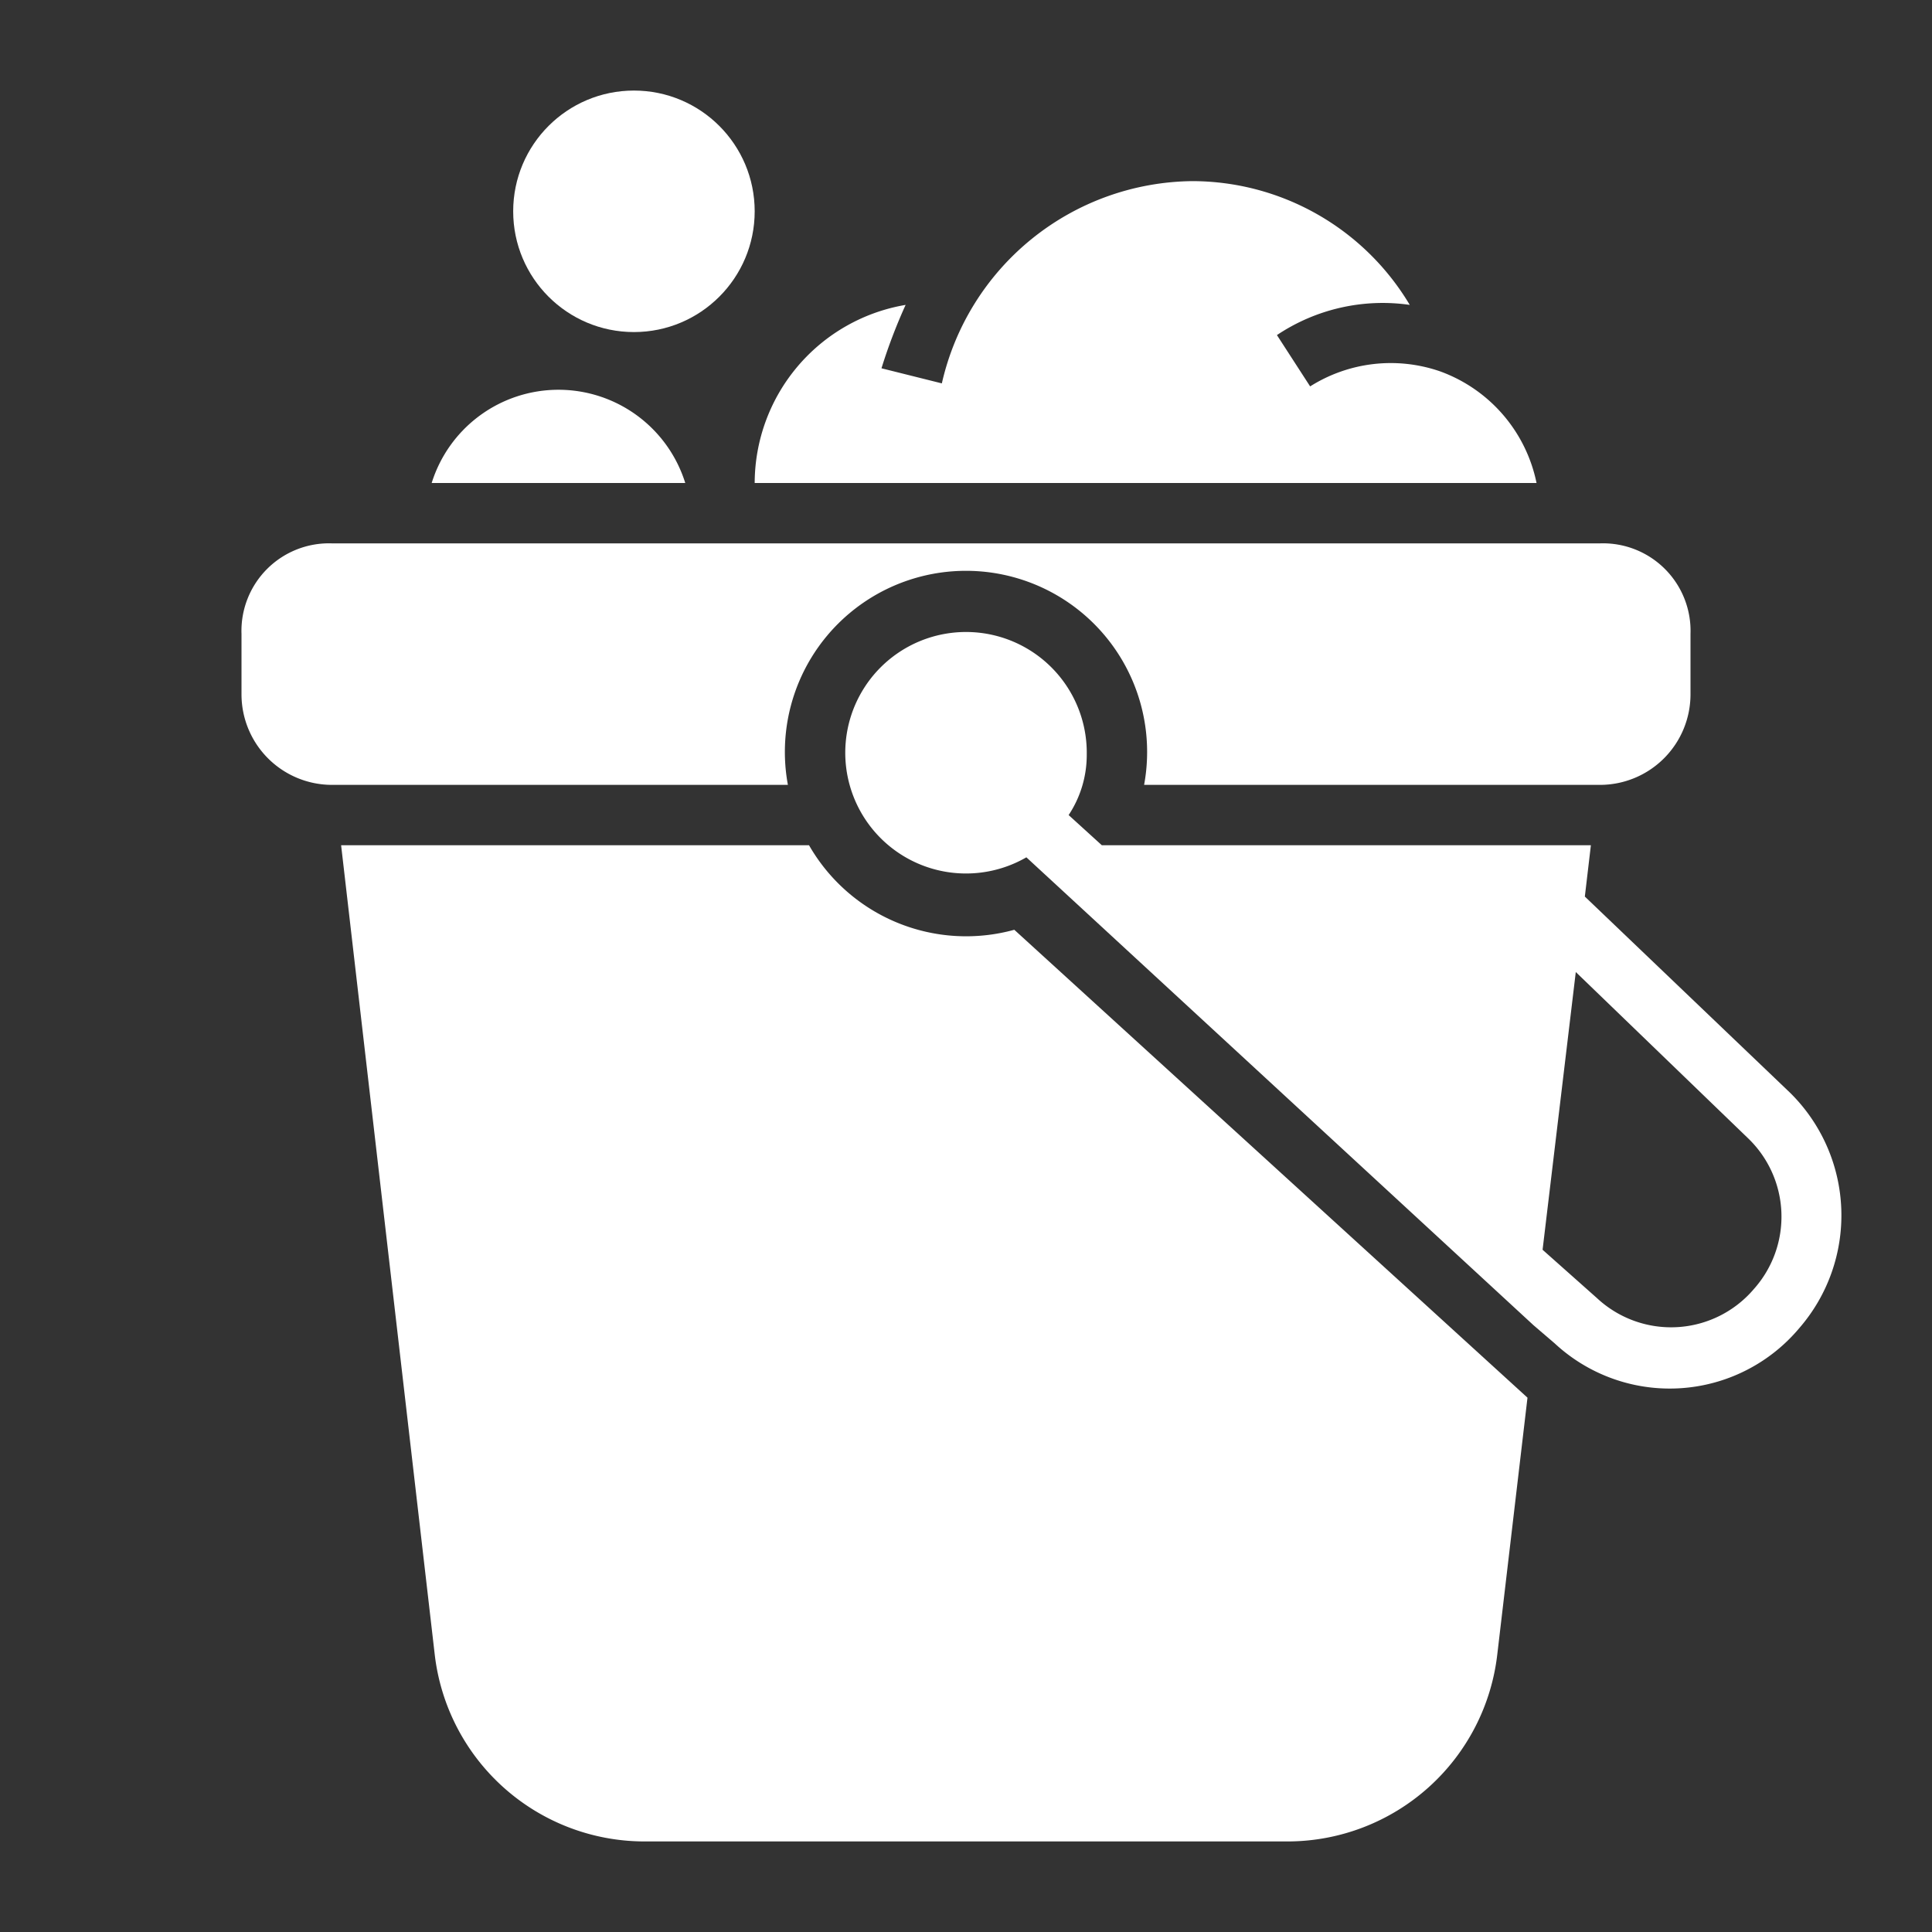 <svg xmlns="http://www.w3.org/2000/svg" version="1.1" xmlns:xlink="http://www.w3.org/1999/xlink" width="512" height="512" x="0" y="0" viewBox="0 0 64 64" style="enable-background:new 0 0 512 512" xml:space="preserve" class=""><rect x="0" y="0" width="64" height="64" fill="#333333" stroke="none"/><g><g data-name="Layer 3"><circle cx="21" cy="7" r="4" fill="#ffffff" opacity="1" data-original="#000000" class=""></circle><path d="M22.7 16h-8.4a4.4 4.4 0 0 1 8.4 0zM56 21v2a3 3 0 0 1-3 3H37.9a6 6 0 1 0-11.8 0H11a3 3 0 0 1-3-3v-2a2.9 2.9 0 0 1 3-3h42a2.9 2.9 0 0 1 3 3z" fill="#ffffff" opacity="1" data-original="#000000" class=""></path><path d="m59.3 36.2-6.8-6.5.2-1.7H36.5l-1.1-1a3.6 3.6 0 0 0 .6-2 4 4 0 1 0-2 3.4l16.8 15.5.7.6a5.6 5.6 0 0 0 8.1-.5 5.7 5.7 0 0 0-.3-7.8zm-1.2 6.5a3.6 3.6 0 0 1-5.2.3l-1.8-1.6 1.1-9.2 5.7 5.5a3.6 3.6 0 0 1 .2 5z" fill="#ffffff" opacity="1" data-original="#000000" class=""></path><path d="M26.8 28H11.3l3.1 26.8a7 7 0 0 0 6.9 6.2h21.4a7 7 0 0 0 6.9-6.2l1-8.5-17-15.5a6 6 0 0 1-6.8-2.8zM47.7 12.3a5 5 0 0 0-4.3.5l-1.1-1.7a6.3 6.3 0 0 1 4.4-1A8.4 8.4 0 0 0 39.5 6a8.6 8.6 0 0 0-8.3 6.7l-2-.5a18 18 0 0 1 .8-2.1 6 6 0 0 0-5 5.9h25.9a5 5 0 0 0-3.2-3.7z" fill="#ffffff" opacity="1" data-original="#000000" class=""></path></g></g></svg>